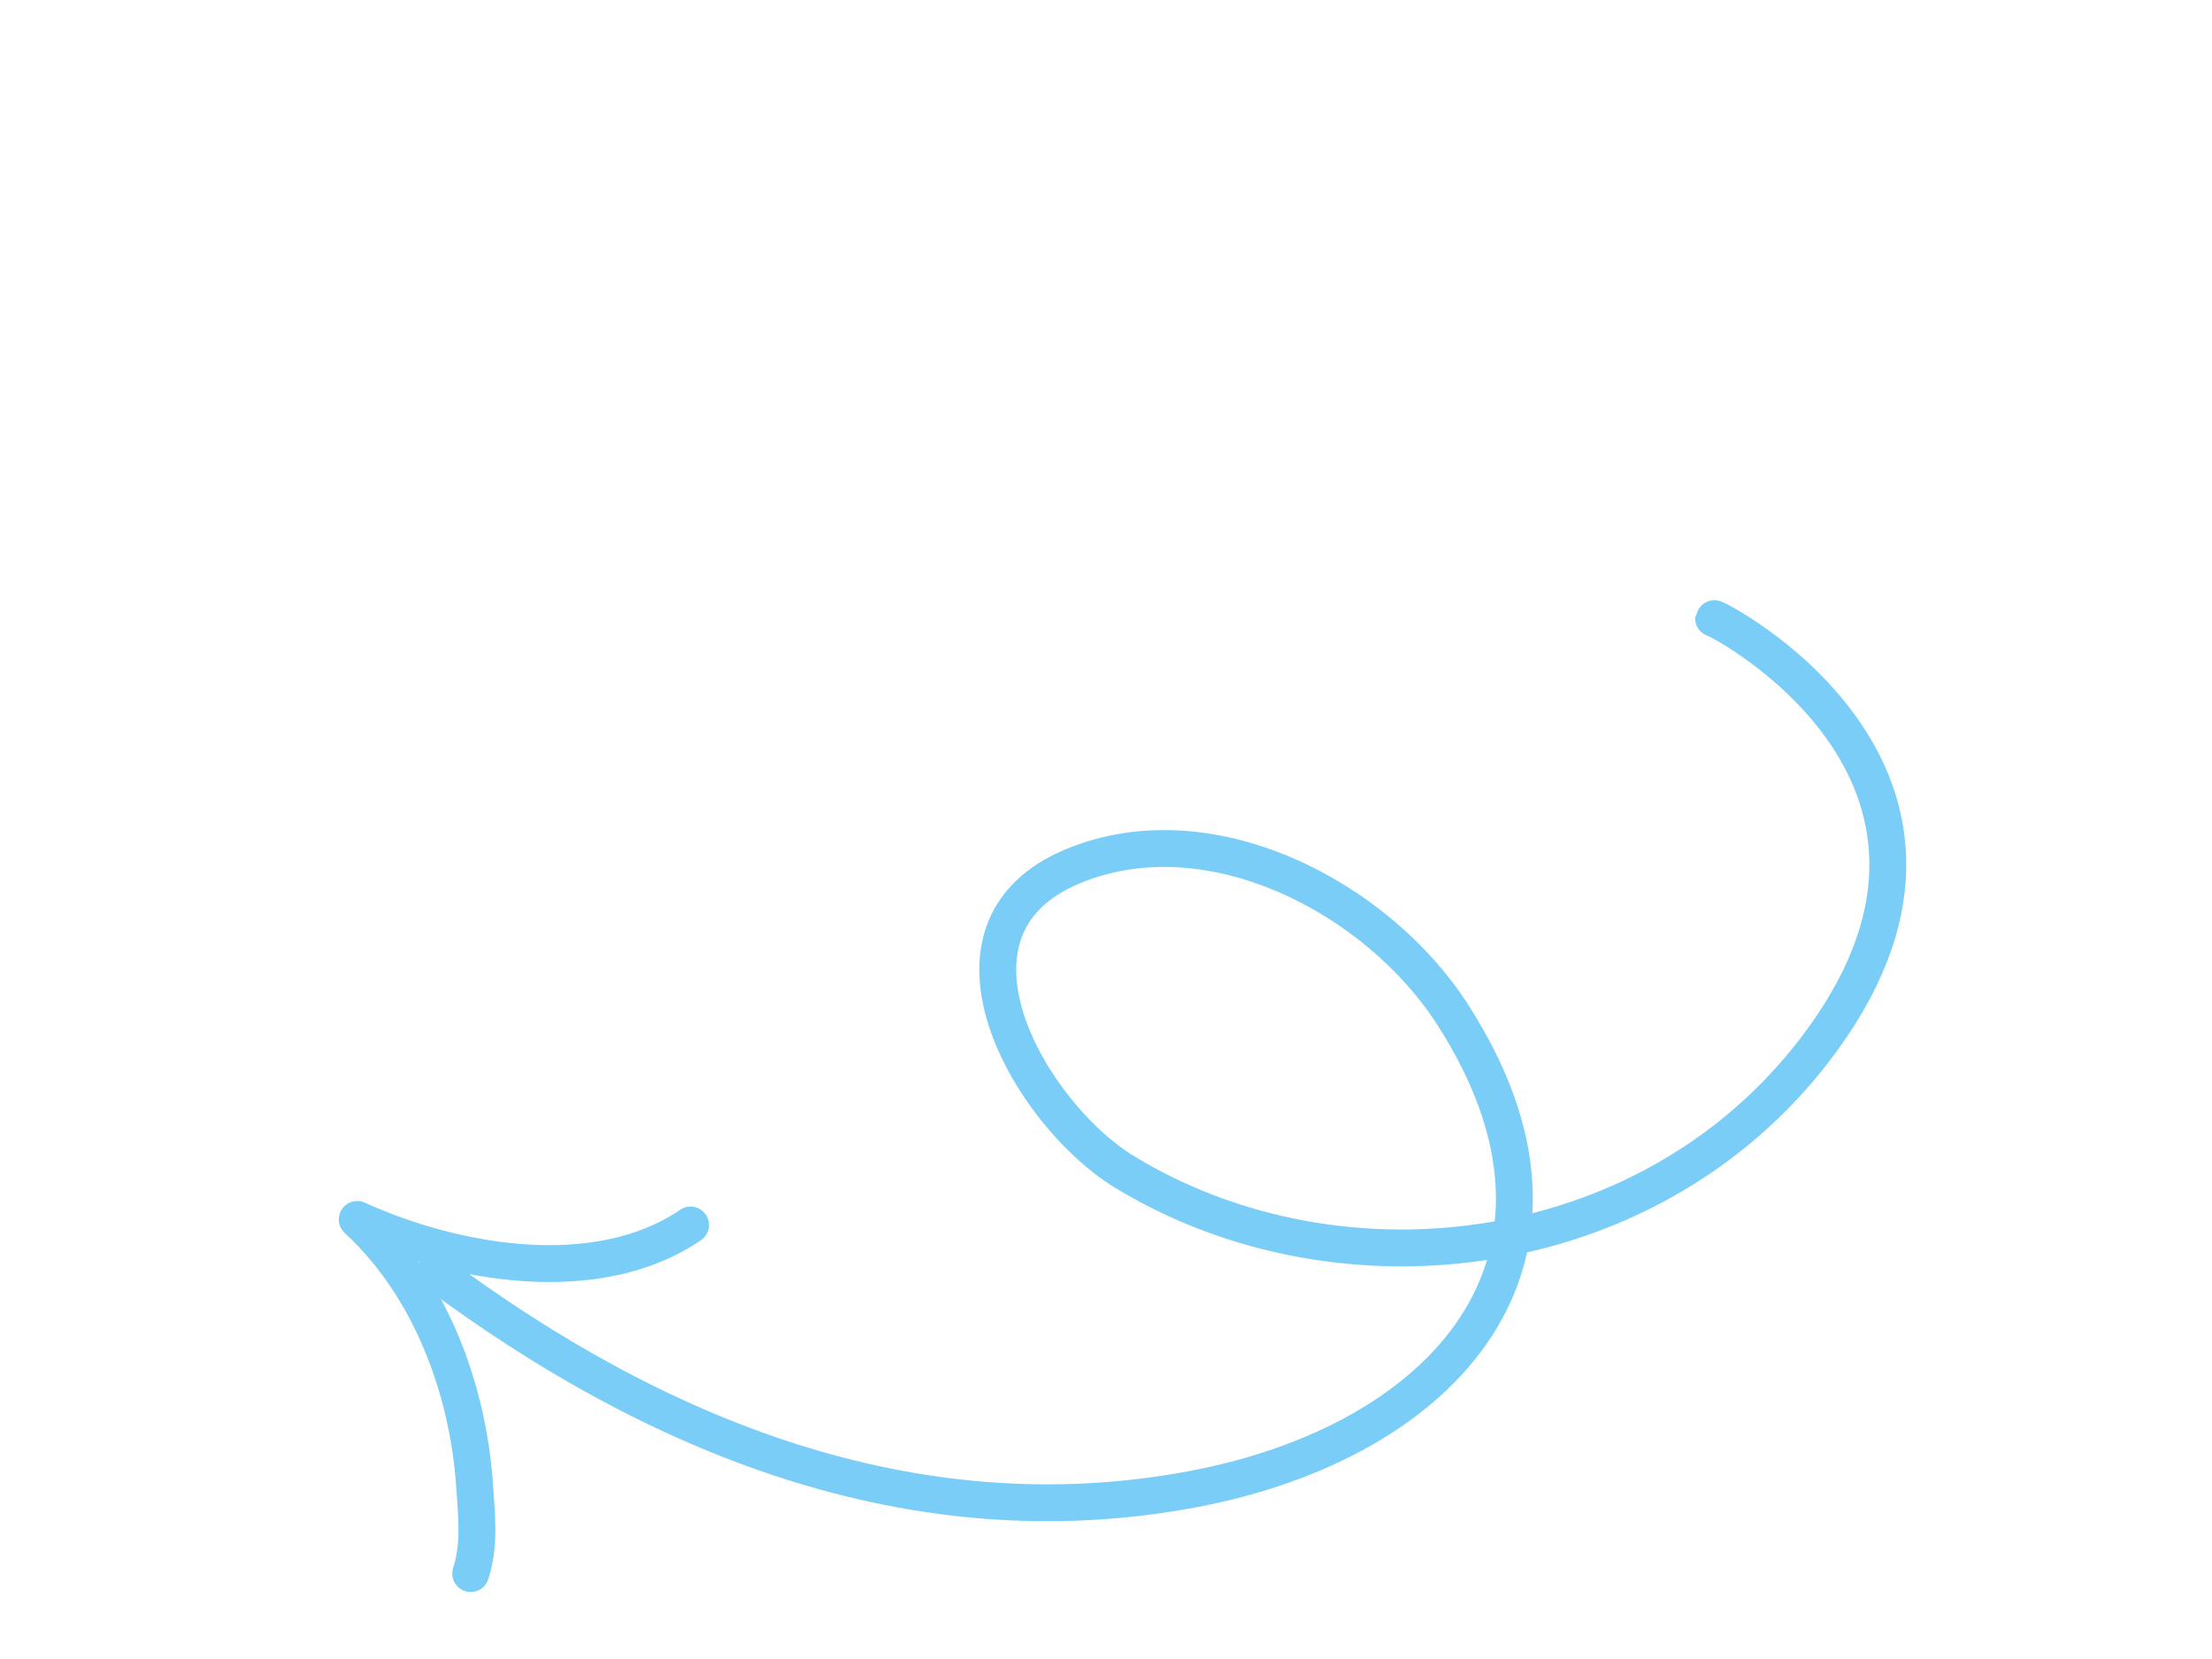 <svg width="240" height="180" viewBox="0 0 240 180" fill="none" xmlns="http://www.w3.org/2000/svg">
<path d="M47.176 137.988C70.897 155.688 98.895 167.279 129.325 161.592C156.792 156.459 174.785 136.631 157.536 109.968C149.371 97.347 131.253 87.84 116.436 93.975C99.93 100.809 111.862 120.963 121.984 127.137C145.625 141.559 179.937 137.311 197.761 112.756C218.869 83.676 185.955 66.848 185.922 67.092" stroke="#7ACDF7" stroke-width="4" stroke-miterlimit="1.5" stroke-linecap="round" stroke-linejoin="round"/>
<path d="M51.069 170.73C52.088 167.62 51.71 164.43 51.496 161.227C50.795 150.711 46.677 139.61 38.758 132.309C49.381 137.137 64.8 139.825 74.925 132.909" stroke="#7ACDF7" stroke-width="4" stroke-miterlimit="1.5" stroke-linecap="round" stroke-linejoin="round"/>
</svg>
